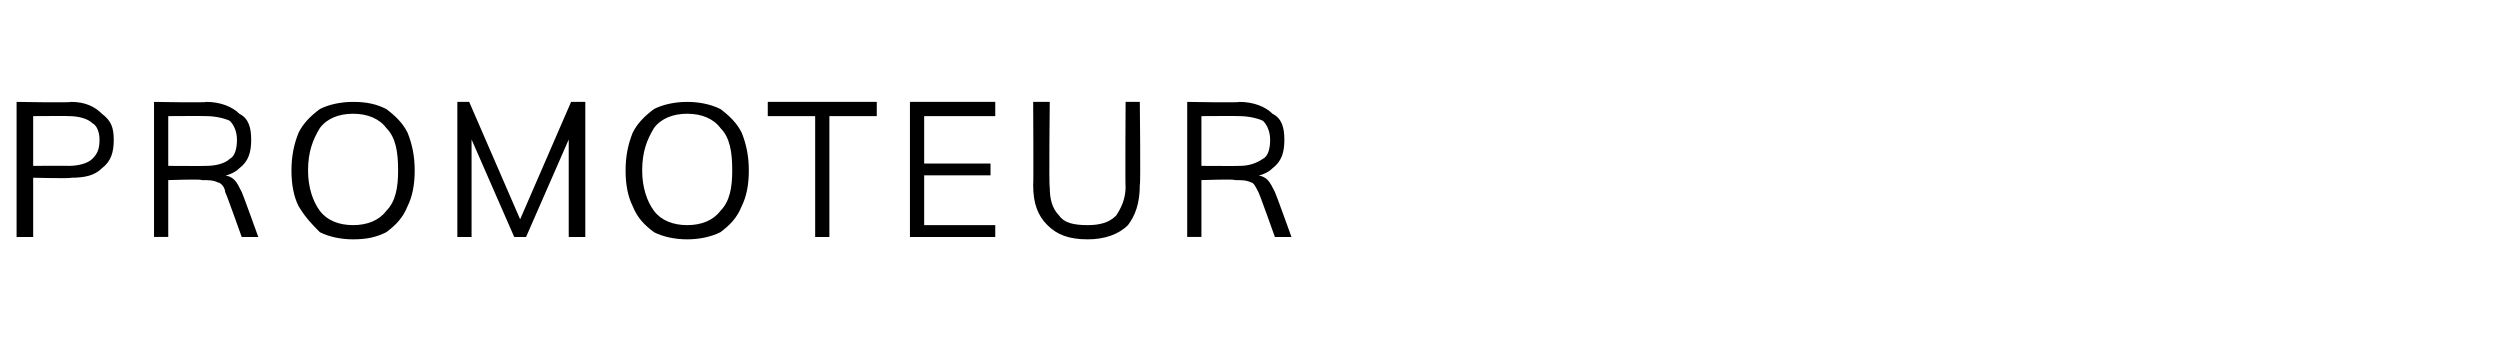 <?xml version="1.0" standalone="no"?><!DOCTYPE svg PUBLIC "-//W3C//DTD SVG 1.1//EN" "http://www.w3.org/Graphics/SVG/1.1/DTD/svg11.dtd"><svg xmlns="http://www.w3.org/2000/svg" version="1.1" width="105.5px" height="15px" viewBox="0 -2 105.5 15" style="top:-2px"><desc>promoteur</desc><defs/><g id="Polygon56914"><path d="m.7 8l0-5.7c0 0 2.28.04 2.3 0c.6 0 1 .2 1.3.5c.4.3.5.6.5 1.1c0 .5-.1.9-.5 1.2c-.3.3-.7.4-1.3.4c-.02.04-1.6 0-1.6 0l0 2.5l-.7 0zm.7-3c0 0 1.52-.01 1.5 0c.4 0 .8-.1 1-.3c.2-.2.3-.4.3-.8c0-.3-.1-.6-.3-.7c-.2-.2-.6-.3-1-.3c.02-.01-1.5 0-1.5 0l0 2.1zm5.1 3l0-5.7c0 0 2.24.04 2.2 0c.6 0 1.1.2 1.4.5c.4.2.5.6.5 1.1c0 .5-.1.9-.5 1.2c-.3.3-.8.4-1.4.4c0 0 .6-.1.6-.1c.2 0 .4 0 .6.2c.1.1.2.3.3.5c.02.01.7 1.9.7 1.9l-.7 0c0 0-.66-1.86-.7-1.9c0-.2-.2-.4-.3-.4c-.2-.1-.4-.1-.7-.1c.04-.05-1.4 0-1.4 0l0 2.4l-.6 0zm.6-3c0 0 1.58.01 1.6 0c.4 0 .8-.1 1-.3c.2-.1.3-.4.3-.8c0-.3-.1-.6-.3-.8c-.2-.1-.6-.2-1-.2c-.02-.01-1.6 0-1.6 0l0 2.1zm7.8 3.1c-.5 0-1-.1-1.4-.3c-.3-.3-.6-.6-.9-1.1c-.2-.4-.3-.9-.3-1.5c0-.6.1-1.1.3-1.6c.2-.4.5-.7.9-1c.4-.2.9-.3 1.4-.3c.6 0 1 .1 1.4.3c.4.3.7.6.9 1c.2.5.3 1 .3 1.6c0 .6-.1 1.1-.3 1.5c-.2.5-.5.8-.9 1.1c-.4.2-.8.3-1.4.3zm0-.6c.6 0 1.1-.2 1.4-.6c.4-.4.5-1 .5-1.7c0-.8-.1-1.4-.5-1.8c-.3-.4-.8-.6-1.4-.6c-.6 0-1.1.2-1.4.6c-.3.5-.5 1-.5 1.8c0 .7.2 1.3.5 1.7c.3.4.8.6 1.4.6zm4.4.5l0-5.7l.5 0l2.3 5.3l-.3 0l2.3-5.3l.6 0l0 5.7l-.7 0l0-4.8l.3 0l-2.1 4.8l-.5 0l-2.1-4.8l.3 0l0 4.8l-.6 0zm9.7.1c-.5 0-1-.1-1.4-.3c-.4-.3-.7-.6-.9-1.1c-.2-.4-.3-.9-.3-1.5c0-.6.1-1.1.3-1.6c.2-.4.5-.7.9-1c.4-.2.9-.3 1.4-.3c.5 0 1 .1 1.4.3c.4.3.7.6.9 1c.2.5.3 1 .3 1.6c0 .6-.1 1.1-.3 1.5c-.2.5-.5.8-.9 1.1c-.4.2-.9.3-1.4.3zm0-.6c.6 0 1.1-.2 1.4-.6c.4-.4.5-1 .5-1.7c0-.8-.1-1.4-.5-1.8c-.3-.4-.8-.6-1.4-.6c-.6 0-1.1.2-1.4.6c-.3.5-.5 1-.5 1.8c0 .7.2 1.3.5 1.7c.3.4.8.6 1.4.6zm5.4.5l0-5.1l-2 0l0-.6l4.6 0l0 .6l-2 0l0 5.1l-.6 0zm4 0l0-5.7l3.6 0l0 .6l-3 0l0 2l2.8 0l0 .5l-2.8 0l0 2.1l3 0l0 .5l-3.6 0zm7.5.1c-.8 0-1.3-.2-1.7-.6c-.4-.4-.6-.9-.6-1.7c.02.01 0-3.5 0-3.5l.7 0c0 0-.04 3.56 0 3.6c0 .5.1.9.4 1.2c.2.3.6.4 1.2.4c.5 0 .9-.1 1.2-.4c.2-.3.4-.7.4-1.2c-.02-.04 0-3.6 0-3.6l.6 0c0 0 .04 3.51 0 3.5c0 .8-.2 1.3-.5 1.7c-.4.4-1 .6-1.7.6zm4.2-.1l0-5.7c0 0 2.23.04 2.2 0c.6 0 1.1.2 1.4.5c.4.2.5.6.5 1.1c0 .5-.1.9-.5 1.2c-.3.3-.8.4-1.4.4c0 0 .6-.1.6-.1c.2 0 .4 0 .6.2c.1.1.2.3.3.5c.02.01.7 1.9.7 1.9l-.7 0c0 0-.66-1.86-.7-1.9c-.1-.2-.2-.4-.3-.4c-.2-.1-.4-.1-.7-.1c.04-.05-1.4 0-1.4 0l0 2.4l-.6 0zm.6-3c0 0 1.57.01 1.6 0c.4 0 .7-.1 1-.3c.2-.1.3-.4.3-.8c0-.3-.1-.6-.3-.8c-.2-.1-.6-.2-1-.2c-.03-.01-1.6 0-1.6 0l0 2.1z" stroke="none" fill="#000"/></g></svg>